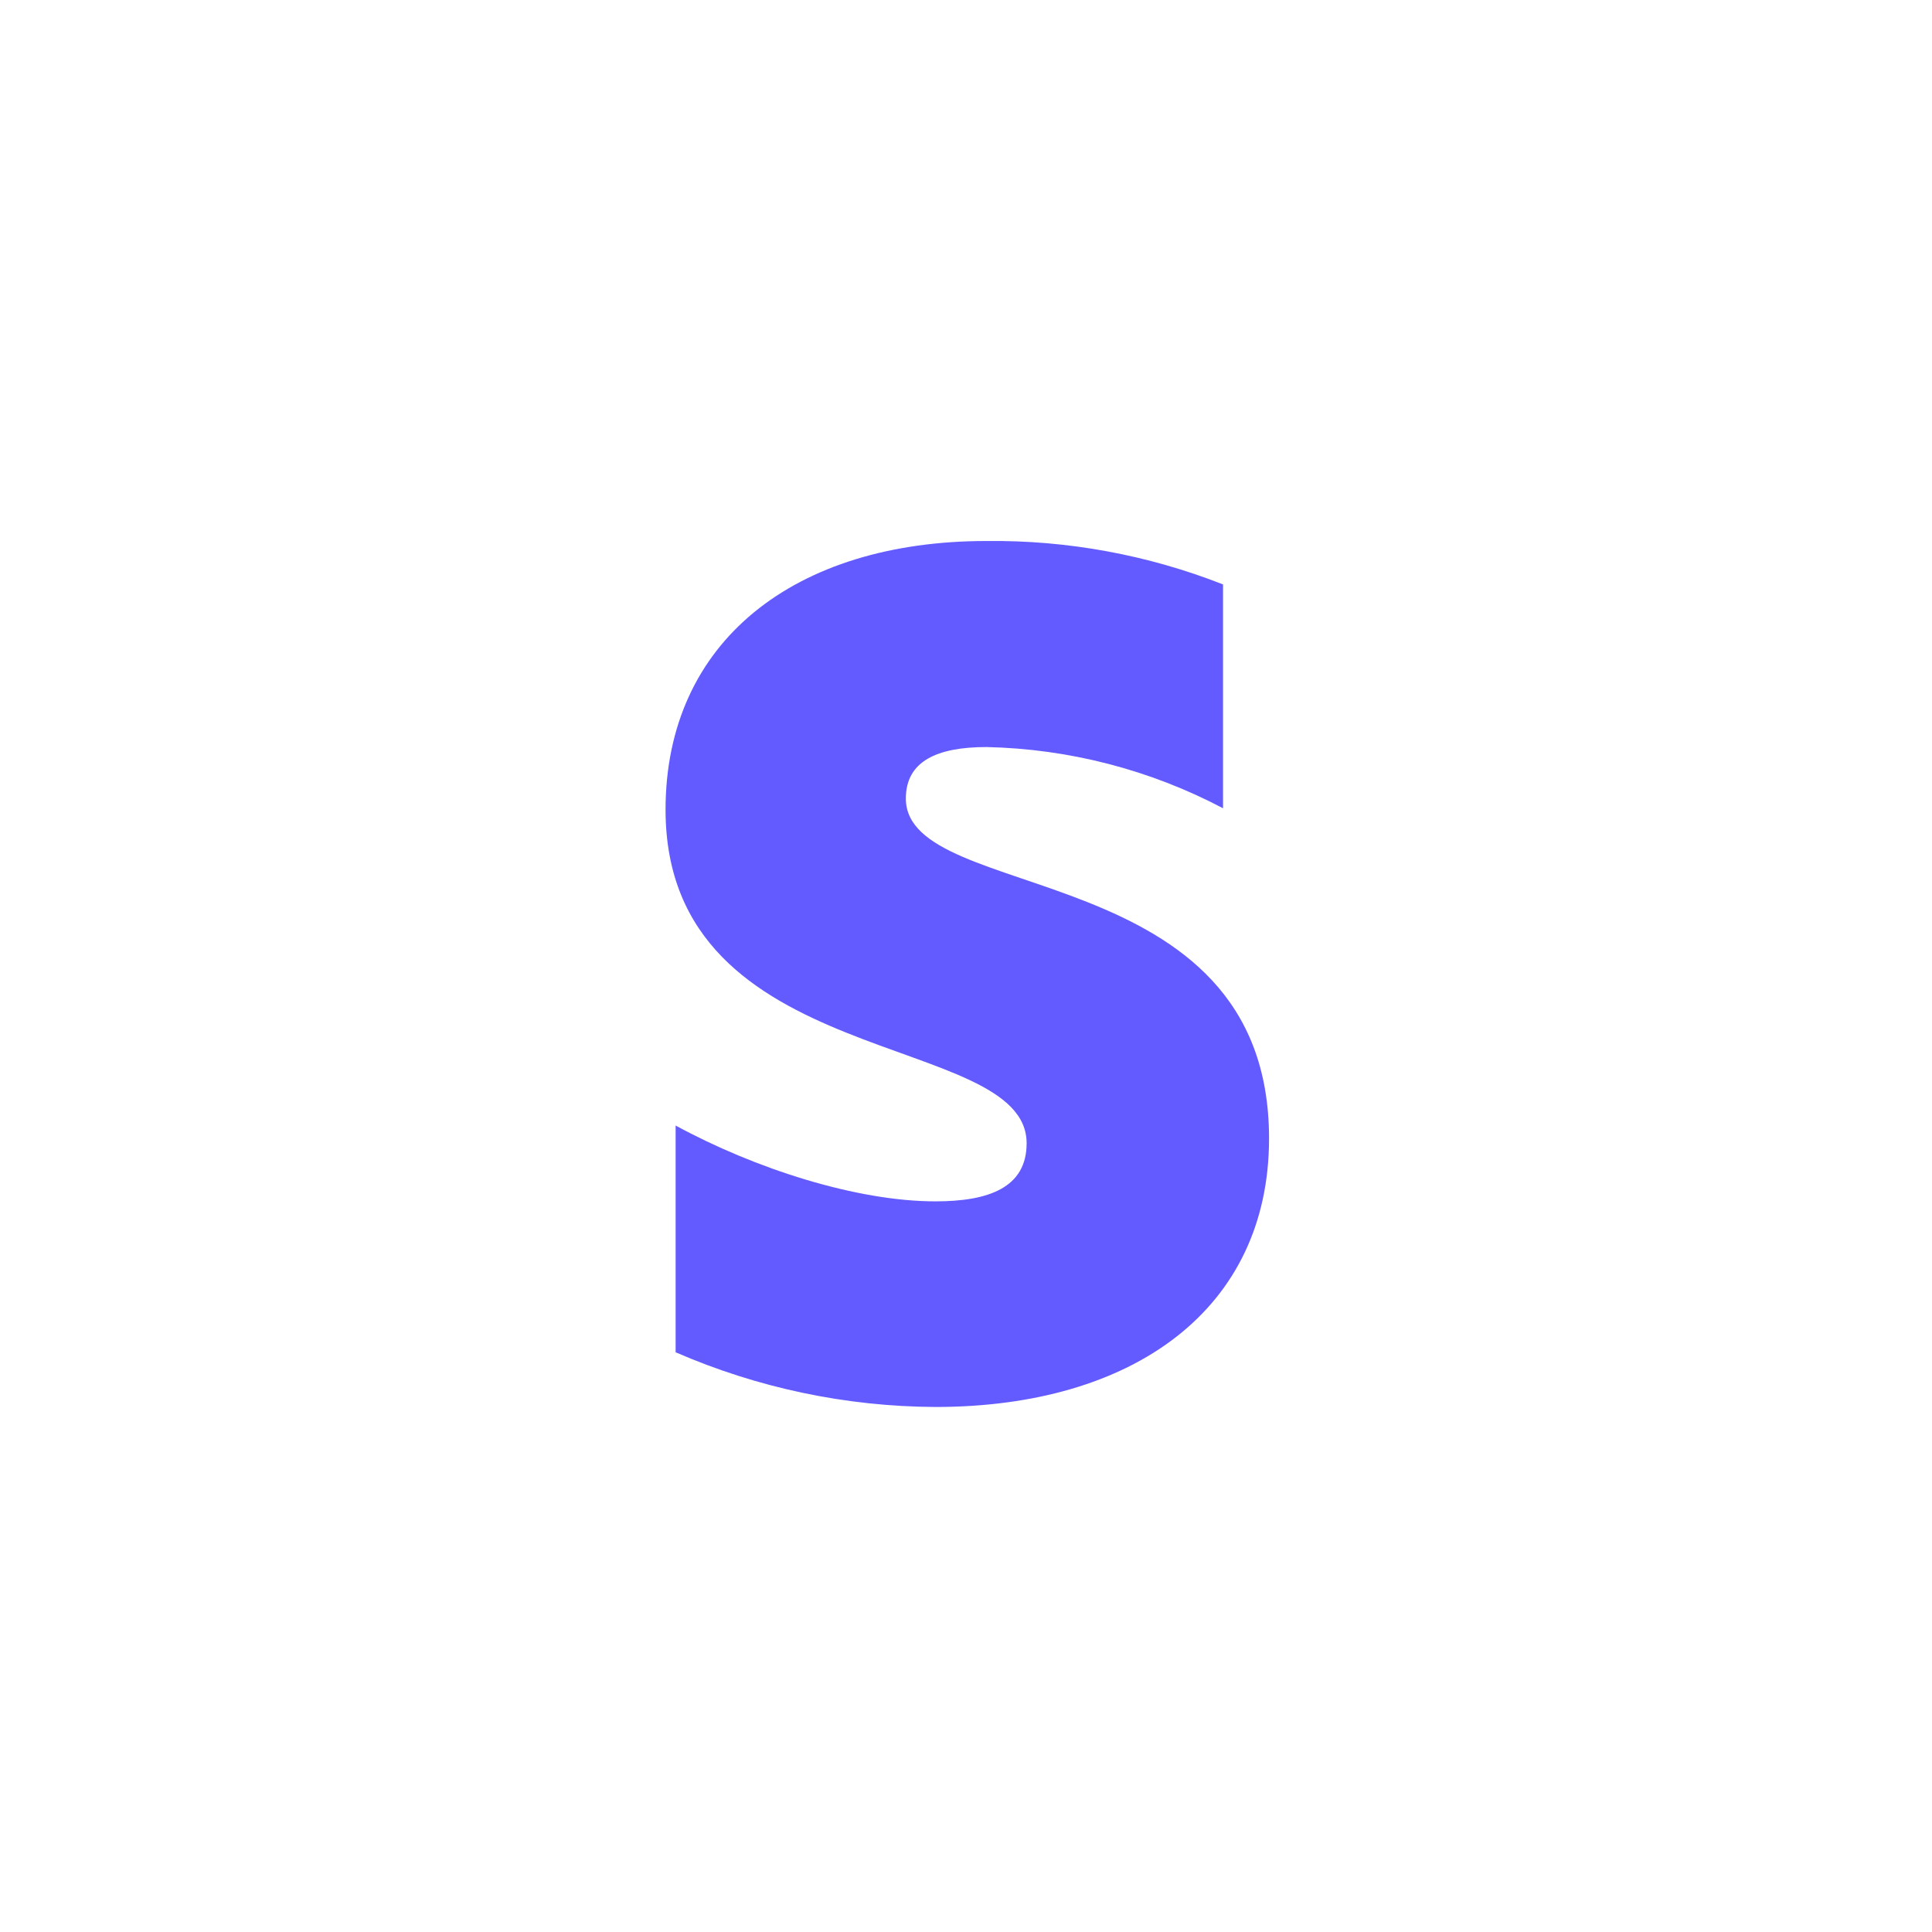 <svg width="100" height="100" viewBox="0 0 100 100" fill="none" xmlns="http://www.w3.org/2000/svg">
<path fill-rule="evenodd" clip-rule="evenodd" d="M46.887 41.329C46.887 39.41 48.484 38.667 51.065 38.667C55.335 38.76 59.525 39.844 63.304 41.835V30.25C59.407 28.719 55.251 27.955 51.065 28.002C41.119 28.002 34.449 33.212 34.449 41.91C34.449 55.52 53.138 53.31 53.138 59.176C53.138 61.471 51.176 62.182 48.417 62.182C44.348 62.182 39.092 60.498 34.97 58.257V69.993C39.214 71.84 43.79 72.803 48.418 72.825C58.64 72.825 65.686 67.775 65.686 58.925C65.686 44.237 46.887 46.861 46.887 41.332V41.329Z" fill="#635BFF"/>
</svg>
